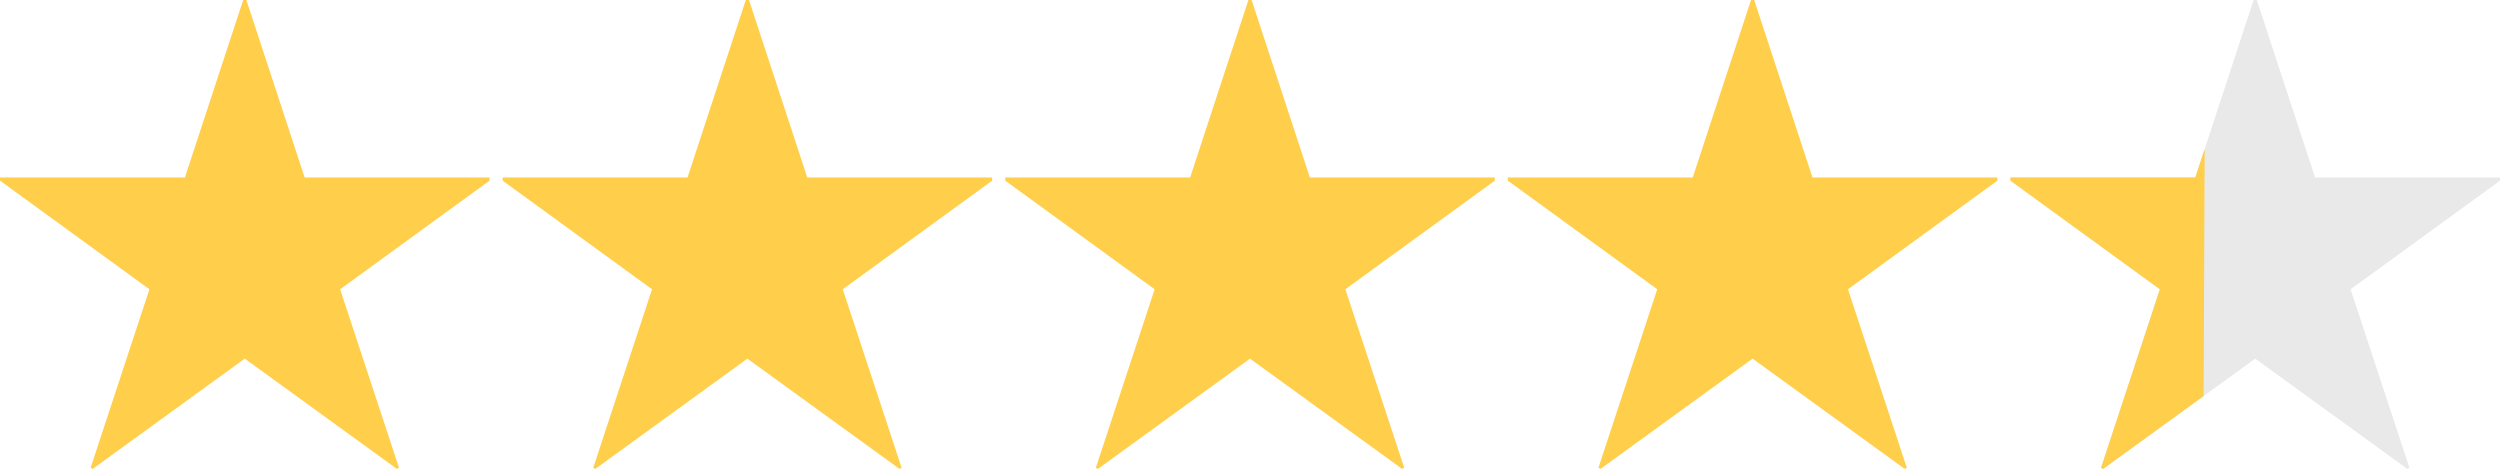 <svg xmlns="http://www.w3.org/2000/svg" width="186.61" height="35" viewBox="0 0 186.61 35"><g data-name="グループ 8594"><path data-name="パス 7" d="M36.542 13.248H22.74L18.39-.001h-.237l-4.351 13.249H.002v.237l11.151 8.107-4.39 13.328.158.079 11.35-8.228 11.35 8.226.163-.077-4.394-13.328 11.153-8.107z" fill="#ffce4a"/><path data-name="パス 8" d="M74.059 13.248H60.257L55.907-.001h-.237l-4.351 13.249h-13.8v.237l11.151 8.107-4.39 13.328.158.079 11.35-8.228 11.35 8.226.163-.077-4.394-13.328 11.153-8.107z" fill="#ffce4a"/><path data-name="パス 11" d="M149.092 13.248H135.29L130.94-.001h-.237l-4.351 13.249h-13.8v.237l11.151 8.107-4.39 13.328.158.079 11.35-8.228 11.35 8.226.163-.077-4.394-13.328 11.153-8.107z" fill="#ffce4a"/><path data-name="パス 9" d="M111.576 13.248H97.774L93.424-.001h-.237l-4.351 13.249h-13.8v.237l11.151 8.107-4.39 13.328.158.079 11.35-8.228 11.35 8.226.163-.077-4.394-13.328 11.153-8.107z" fill="#ffce4a"/><path data-name="パス 10" d="M186.609 13.248h-13.802l-4.35-13.249h-.237l-4.351 13.249h-13.8v.237l11.151 8.107-4.39 13.328.158.079 11.35-8.228 11.35 8.226.163-.077-4.394-13.328 11.153-8.107z" fill="#e9e9e9"/><path data-name="パス 11592" d="M164.565 11.129l-.7 2.119h-13.8v.237l11.155 8.107-4.39 13.328.158.079 7.5-5.434z" fill="#ffce4a"/></g></svg>